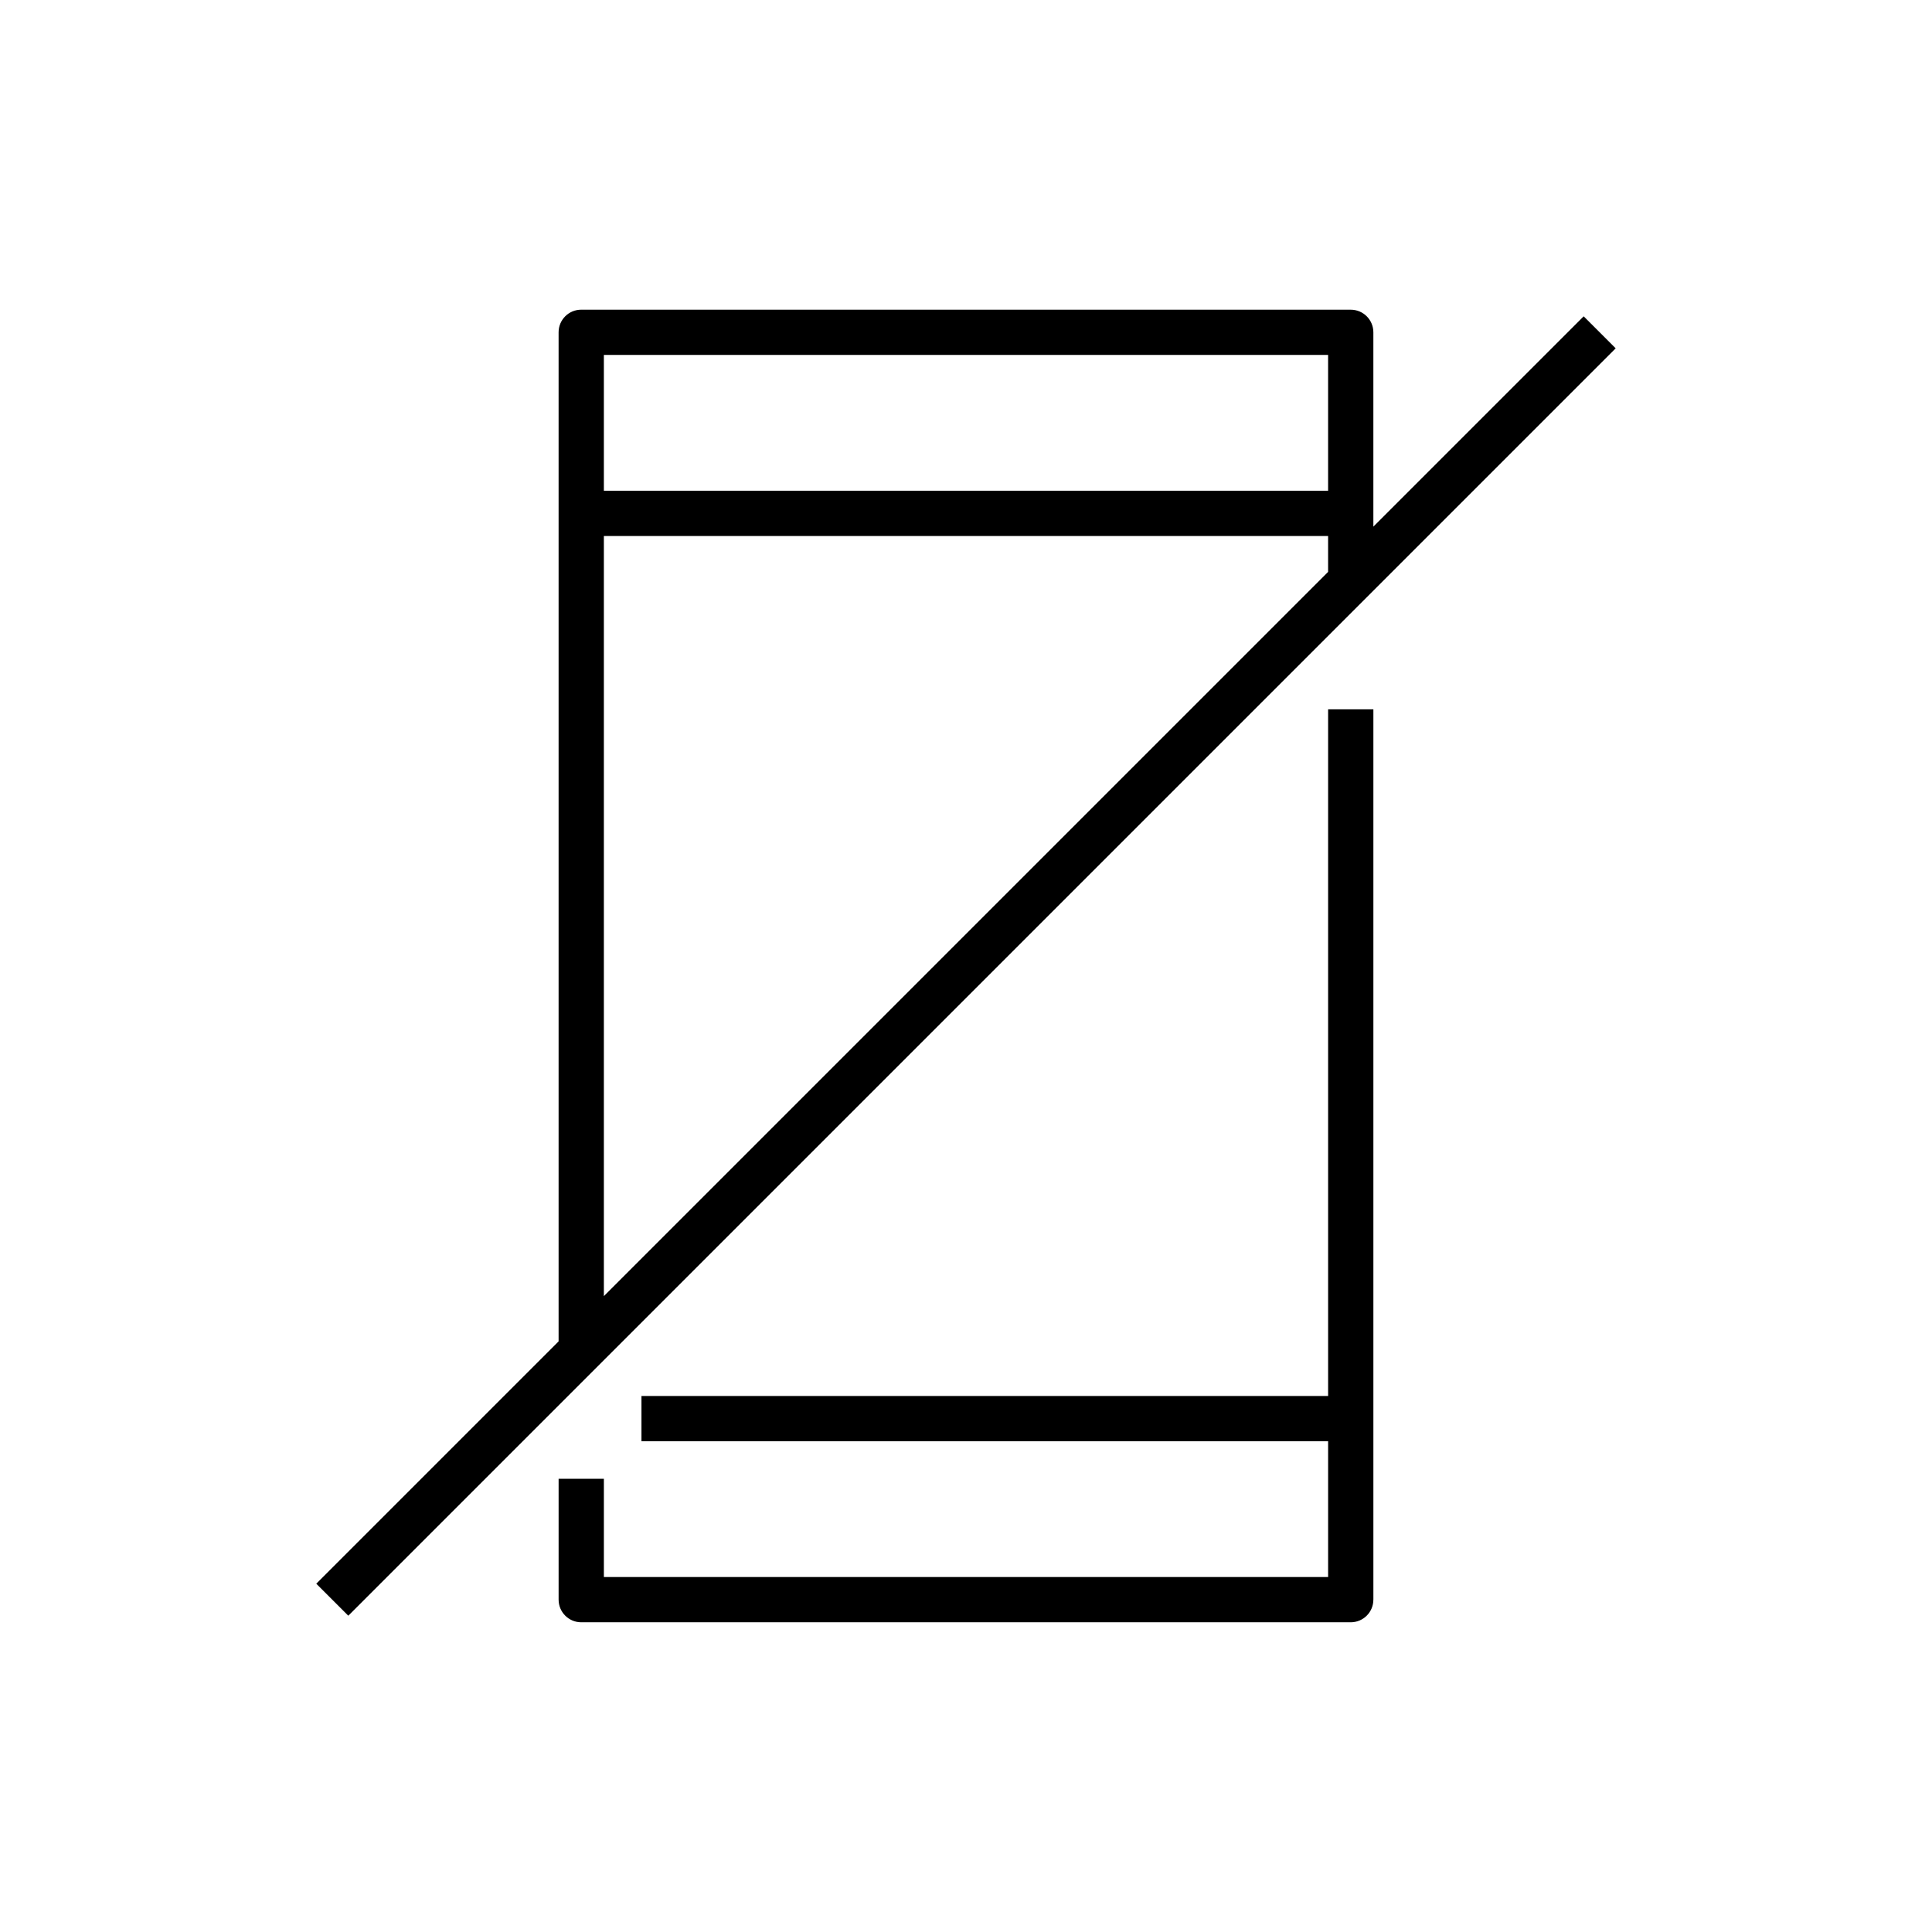 <?xml version="1.0" encoding="UTF-8"?>
<!-- The Best Svg Icon site in the world: iconSvg.co, Visit us! https://iconsvg.co -->
<svg fill="#000000" width="800px" height="800px" version="1.1" viewBox="144 144 512 512" xmlns="http://www.w3.org/2000/svg">
 <g>
  <path d="m507.96 567.93v-235.95h-11.996v181.97h-181.97v11.996l181.97-0.004v35.988h-191.93v-26.031h-11.996v32.027c0 3.312 2.68 5.996 5.996 5.996h203.92c3.32 0.004 6-2.684 6-5.996z"/>
  <path d="m236.3 572.18 335.87-335.87-8.48-8.48-55.734 55.734v-51.496c0-3.312-2.68-5.996-5.996-5.996l-203.93-0.004c-3.316 0-5.996 2.688-5.996 5.996v267.41l-64.219 64.223zm259.66-334.12v35.988h-191.93v-35.988zm-191.93 47.984h191.93v9.512l-191.93 191.93z"/>
 </g>
</svg>